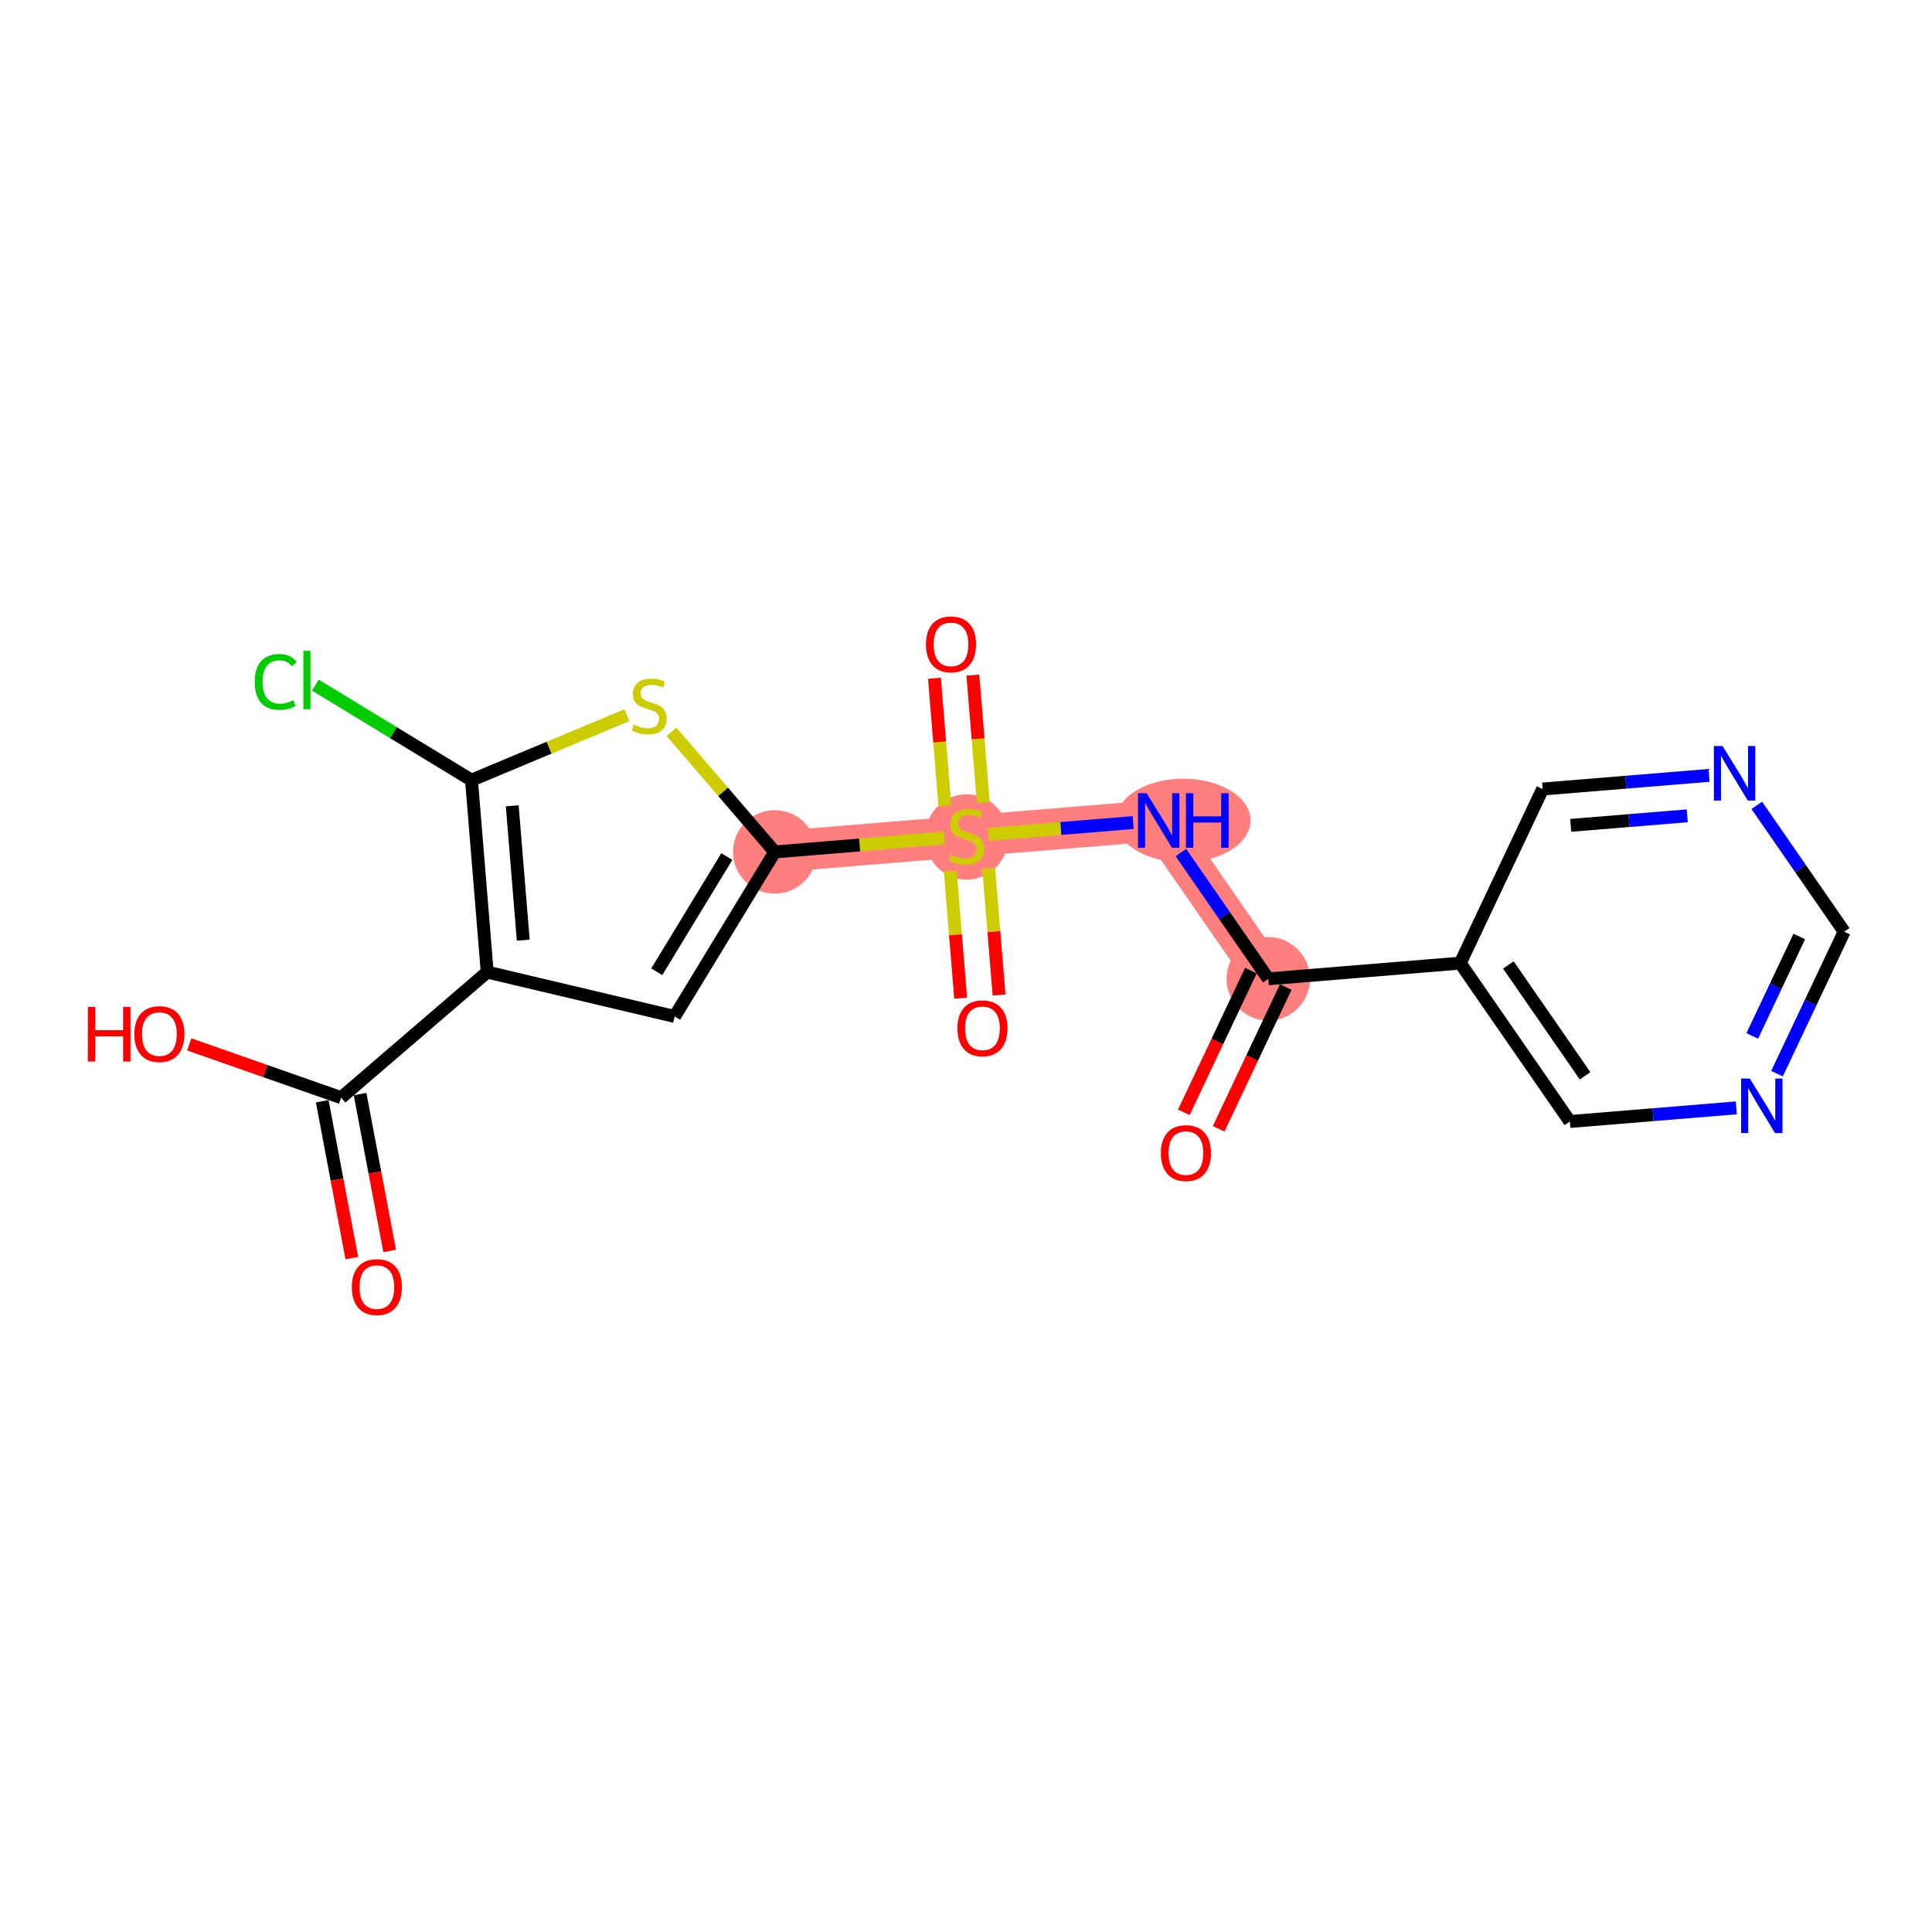 <?xml version='1.0' encoding='iso-8859-1'?>
<svg version='1.1' baseProfile='full'
              xmlns='http://www.w3.org/2000/svg'
                      xmlns:rdkit='http://www.rdkit.org/xml'
                      xmlns:xlink='http://www.w3.org/1999/xlink'
                  xml:space='preserve'
width='300px' height='300px' viewBox='0 0 300 300'>
<!-- END OF HEADER -->
<rect style='opacity:1.0;fill:#FFFFFF;stroke:none' width='300' height='300' x='0' y='0'> </rect>
<rect style='opacity:1.0;fill:#FFFFFF;stroke:none' width='300' height='300' x='0' y='0'> </rect>
<path d='M 196.939,151.995 L 179.92,127.402' style='fill:none;fill-rule:evenodd;stroke:#FF7F7F;stroke-width:6.4px;stroke-linecap:butt;stroke-linejoin:miter;stroke-opacity:1' />
<path d='M 179.92,127.402 L 150.112,129.843' style='fill:none;fill-rule:evenodd;stroke:#FF7F7F;stroke-width:6.4px;stroke-linecap:butt;stroke-linejoin:miter;stroke-opacity:1' />
<path d='M 150.112,129.843 L 120.304,132.285' style='fill:none;fill-rule:evenodd;stroke:#FF7F7F;stroke-width:6.4px;stroke-linecap:butt;stroke-linejoin:miter;stroke-opacity:1' />
<ellipse cx='196.939' cy='151.995' rx='5.982' ry='5.982'  style='fill:#FF7F7F;fill-rule:evenodd;stroke:#FF7F7F;stroke-width:1.0px;stroke-linecap:butt;stroke-linejoin:miter;stroke-opacity:1' />
<ellipse cx='183.742' cy='127.402' rx='9.948' ry='5.989'  style='fill:#FF7F7F;fill-rule:evenodd;stroke:#FF7F7F;stroke-width:1.0px;stroke-linecap:butt;stroke-linejoin:miter;stroke-opacity:1' />
<ellipse cx='150.112' cy='129.957' rx='5.982' ry='6.133'  style='fill:#FF7F7F;fill-rule:evenodd;stroke:#FF7F7F;stroke-width:1.0px;stroke-linecap:butt;stroke-linejoin:miter;stroke-opacity:1' />
<ellipse cx='120.304' cy='132.285' rx='5.982' ry='5.982'  style='fill:#FF7F7F;fill-rule:evenodd;stroke:#FF7F7F;stroke-width:1.0px;stroke-linecap:butt;stroke-linejoin:miter;stroke-opacity:1' />
<path class='bond-0 atom-0 atom-1' d='M 189.233,175.279 L 194.438,164.277' style='fill:none;fill-rule:evenodd;stroke:#FF0000;stroke-width:2.0px;stroke-linecap:butt;stroke-linejoin:miter;stroke-opacity:1' />
<path class='bond-0 atom-0 atom-1' d='M 194.438,164.277 L 199.643,153.274' style='fill:none;fill-rule:evenodd;stroke:#000000;stroke-width:2.0px;stroke-linecap:butt;stroke-linejoin:miter;stroke-opacity:1' />
<path class='bond-0 atom-0 atom-1' d='M 183.826,172.721 L 189.031,161.719' style='fill:none;fill-rule:evenodd;stroke:#FF0000;stroke-width:2.0px;stroke-linecap:butt;stroke-linejoin:miter;stroke-opacity:1' />
<path class='bond-0 atom-0 atom-1' d='M 189.031,161.719 L 194.235,150.716' style='fill:none;fill-rule:evenodd;stroke:#000000;stroke-width:2.0px;stroke-linecap:butt;stroke-linejoin:miter;stroke-opacity:1' />
<path class='bond-1 atom-1 atom-2' d='M 196.939,151.995 L 190.154,142.19' style='fill:none;fill-rule:evenodd;stroke:#000000;stroke-width:2.0px;stroke-linecap:butt;stroke-linejoin:miter;stroke-opacity:1' />
<path class='bond-1 atom-1 atom-2' d='M 190.154,142.19 L 183.368,132.384' style='fill:none;fill-rule:evenodd;stroke:#0000FF;stroke-width:2.0px;stroke-linecap:butt;stroke-linejoin:miter;stroke-opacity:1' />
<path class='bond-14 atom-1 atom-15' d='M 196.939,151.995 L 226.747,149.553' style='fill:none;fill-rule:evenodd;stroke:#000000;stroke-width:2.0px;stroke-linecap:butt;stroke-linejoin:miter;stroke-opacity:1' />
<path class='bond-2 atom-2 atom-3' d='M 175.96,127.726 L 164.718,128.647' style='fill:none;fill-rule:evenodd;stroke:#0000FF;stroke-width:2.0px;stroke-linecap:butt;stroke-linejoin:miter;stroke-opacity:1' />
<path class='bond-2 atom-2 atom-3' d='M 164.718,128.647 L 153.476,129.568' style='fill:none;fill-rule:evenodd;stroke:#CCCC00;stroke-width:2.0px;stroke-linecap:butt;stroke-linejoin:miter;stroke-opacity:1' />
<path class='bond-3 atom-3 atom-4' d='M 147.557,135.286 L 148.364,145.141' style='fill:none;fill-rule:evenodd;stroke:#CCCC00;stroke-width:2.0px;stroke-linecap:butt;stroke-linejoin:miter;stroke-opacity:1' />
<path class='bond-3 atom-3 atom-4' d='M 148.364,145.141 L 149.172,154.996' style='fill:none;fill-rule:evenodd;stroke:#FF0000;stroke-width:2.0px;stroke-linecap:butt;stroke-linejoin:miter;stroke-opacity:1' />
<path class='bond-3 atom-3 atom-4' d='M 153.519,134.797 L 154.326,144.652' style='fill:none;fill-rule:evenodd;stroke:#CCCC00;stroke-width:2.0px;stroke-linecap:butt;stroke-linejoin:miter;stroke-opacity:1' />
<path class='bond-3 atom-3 atom-4' d='M 154.326,144.652 L 155.133,154.507' style='fill:none;fill-rule:evenodd;stroke:#FF0000;stroke-width:2.0px;stroke-linecap:butt;stroke-linejoin:miter;stroke-opacity:1' />
<path class='bond-4 atom-3 atom-5' d='M 152.686,124.629 L 151.875,114.728' style='fill:none;fill-rule:evenodd;stroke:#CCCC00;stroke-width:2.0px;stroke-linecap:butt;stroke-linejoin:miter;stroke-opacity:1' />
<path class='bond-4 atom-3 atom-5' d='M 151.875,114.728 L 151.064,104.828' style='fill:none;fill-rule:evenodd;stroke:#FF0000;stroke-width:2.0px;stroke-linecap:butt;stroke-linejoin:miter;stroke-opacity:1' />
<path class='bond-4 atom-3 atom-5' d='M 146.724,125.117 L 145.913,115.217' style='fill:none;fill-rule:evenodd;stroke:#CCCC00;stroke-width:2.0px;stroke-linecap:butt;stroke-linejoin:miter;stroke-opacity:1' />
<path class='bond-4 atom-3 atom-5' d='M 145.913,115.217 L 145.102,105.317' style='fill:none;fill-rule:evenodd;stroke:#FF0000;stroke-width:2.0px;stroke-linecap:butt;stroke-linejoin:miter;stroke-opacity:1' />
<path class='bond-5 atom-3 atom-6' d='M 146.649,130.127 L 133.476,131.206' style='fill:none;fill-rule:evenodd;stroke:#CCCC00;stroke-width:2.0px;stroke-linecap:butt;stroke-linejoin:miter;stroke-opacity:1' />
<path class='bond-5 atom-3 atom-6' d='M 133.476,131.206 L 120.304,132.285' style='fill:none;fill-rule:evenodd;stroke:#000000;stroke-width:2.0px;stroke-linecap:butt;stroke-linejoin:miter;stroke-opacity:1' />
<path class='bond-6 atom-6 atom-7' d='M 120.304,132.285 L 104.758,157.836' style='fill:none;fill-rule:evenodd;stroke:#000000;stroke-width:2.0px;stroke-linecap:butt;stroke-linejoin:miter;stroke-opacity:1' />
<path class='bond-6 atom-6 atom-7' d='M 112.862,133.009 L 101.98,150.894' style='fill:none;fill-rule:evenodd;stroke:#000000;stroke-width:2.0px;stroke-linecap:butt;stroke-linejoin:miter;stroke-opacity:1' />
<path class='bond-20 atom-14 atom-6' d='M 104.271,113.634 L 112.287,122.96' style='fill:none;fill-rule:evenodd;stroke:#CCCC00;stroke-width:2.0px;stroke-linecap:butt;stroke-linejoin:miter;stroke-opacity:1' />
<path class='bond-20 atom-14 atom-6' d='M 112.287,122.96 L 120.304,132.285' style='fill:none;fill-rule:evenodd;stroke:#000000;stroke-width:2.0px;stroke-linecap:butt;stroke-linejoin:miter;stroke-opacity:1' />
<path class='bond-7 atom-7 atom-8' d='M 104.758,157.836 L 75.655,150.947' style='fill:none;fill-rule:evenodd;stroke:#000000;stroke-width:2.0px;stroke-linecap:butt;stroke-linejoin:miter;stroke-opacity:1' />
<path class='bond-8 atom-8 atom-9' d='M 75.655,150.947 L 52.975,170.444' style='fill:none;fill-rule:evenodd;stroke:#000000;stroke-width:2.0px;stroke-linecap:butt;stroke-linejoin:miter;stroke-opacity:1' />
<path class='bond-11 atom-8 atom-12' d='M 75.655,150.947 L 73.213,121.139' style='fill:none;fill-rule:evenodd;stroke:#000000;stroke-width:2.0px;stroke-linecap:butt;stroke-linejoin:miter;stroke-opacity:1' />
<path class='bond-11 atom-8 atom-12' d='M 81.25,145.988 L 79.541,125.122' style='fill:none;fill-rule:evenodd;stroke:#000000;stroke-width:2.0px;stroke-linecap:butt;stroke-linejoin:miter;stroke-opacity:1' />
<path class='bond-9 atom-9 atom-10' d='M 50.036,170.998 L 52.333,183.178' style='fill:none;fill-rule:evenodd;stroke:#000000;stroke-width:2.0px;stroke-linecap:butt;stroke-linejoin:miter;stroke-opacity:1' />
<path class='bond-9 atom-9 atom-10' d='M 52.333,183.178 L 54.631,195.357' style='fill:none;fill-rule:evenodd;stroke:#FF0000;stroke-width:2.0px;stroke-linecap:butt;stroke-linejoin:miter;stroke-opacity:1' />
<path class='bond-9 atom-9 atom-10' d='M 55.913,169.889 L 58.211,182.069' style='fill:none;fill-rule:evenodd;stroke:#000000;stroke-width:2.0px;stroke-linecap:butt;stroke-linejoin:miter;stroke-opacity:1' />
<path class='bond-9 atom-9 atom-10' d='M 58.211,182.069 L 60.509,194.248' style='fill:none;fill-rule:evenodd;stroke:#FF0000;stroke-width:2.0px;stroke-linecap:butt;stroke-linejoin:miter;stroke-opacity:1' />
<path class='bond-10 atom-9 atom-11' d='M 52.975,170.444 L 41.18,166.309' style='fill:none;fill-rule:evenodd;stroke:#000000;stroke-width:2.0px;stroke-linecap:butt;stroke-linejoin:miter;stroke-opacity:1' />
<path class='bond-10 atom-9 atom-11' d='M 41.18,166.309 L 29.386,162.175' style='fill:none;fill-rule:evenodd;stroke:#FF0000;stroke-width:2.0px;stroke-linecap:butt;stroke-linejoin:miter;stroke-opacity:1' />
<path class='bond-12 atom-12 atom-13' d='M 73.213,121.139 L 61.086,113.761' style='fill:none;fill-rule:evenodd;stroke:#000000;stroke-width:2.0px;stroke-linecap:butt;stroke-linejoin:miter;stroke-opacity:1' />
<path class='bond-12 atom-12 atom-13' d='M 61.086,113.761 L 48.96,106.383' style='fill:none;fill-rule:evenodd;stroke:#00CC00;stroke-width:2.0px;stroke-linecap:butt;stroke-linejoin:miter;stroke-opacity:1' />
<path class='bond-13 atom-12 atom-14' d='M 73.213,121.139 L 85.278,116.096' style='fill:none;fill-rule:evenodd;stroke:#000000;stroke-width:2.0px;stroke-linecap:butt;stroke-linejoin:miter;stroke-opacity:1' />
<path class='bond-13 atom-12 atom-14' d='M 85.278,116.096 L 97.344,111.053' style='fill:none;fill-rule:evenodd;stroke:#CCCC00;stroke-width:2.0px;stroke-linecap:butt;stroke-linejoin:miter;stroke-opacity:1' />
<path class='bond-15 atom-15 atom-16' d='M 226.747,149.553 L 243.766,174.147' style='fill:none;fill-rule:evenodd;stroke:#000000;stroke-width:2.0px;stroke-linecap:butt;stroke-linejoin:miter;stroke-opacity:1' />
<path class='bond-15 atom-15 atom-16' d='M 234.219,149.839 L 246.132,167.054' style='fill:none;fill-rule:evenodd;stroke:#000000;stroke-width:2.0px;stroke-linecap:butt;stroke-linejoin:miter;stroke-opacity:1' />
<path class='bond-21 atom-20 atom-15' d='M 239.537,122.518 L 226.747,149.553' style='fill:none;fill-rule:evenodd;stroke:#000000;stroke-width:2.0px;stroke-linecap:butt;stroke-linejoin:miter;stroke-opacity:1' />
<path class='bond-16 atom-16 atom-17' d='M 243.766,174.147 L 256.69,173.088' style='fill:none;fill-rule:evenodd;stroke:#000000;stroke-width:2.0px;stroke-linecap:butt;stroke-linejoin:miter;stroke-opacity:1' />
<path class='bond-16 atom-16 atom-17' d='M 256.69,173.088 L 269.614,172.03' style='fill:none;fill-rule:evenodd;stroke:#0000FF;stroke-width:2.0px;stroke-linecap:butt;stroke-linejoin:miter;stroke-opacity:1' />
<path class='bond-17 atom-17 atom-18' d='M 275.931,166.722 L 281.148,155.696' style='fill:none;fill-rule:evenodd;stroke:#0000FF;stroke-width:2.0px;stroke-linecap:butt;stroke-linejoin:miter;stroke-opacity:1' />
<path class='bond-17 atom-17 atom-18' d='M 281.148,155.696 L 286.364,144.67' style='fill:none;fill-rule:evenodd;stroke:#000000;stroke-width:2.0px;stroke-linecap:butt;stroke-linejoin:miter;stroke-opacity:1' />
<path class='bond-17 atom-17 atom-18' d='M 272.089,160.857 L 275.74,153.138' style='fill:none;fill-rule:evenodd;stroke:#0000FF;stroke-width:2.0px;stroke-linecap:butt;stroke-linejoin:miter;stroke-opacity:1' />
<path class='bond-17 atom-17 atom-18' d='M 275.74,153.138 L 279.392,145.42' style='fill:none;fill-rule:evenodd;stroke:#000000;stroke-width:2.0px;stroke-linecap:butt;stroke-linejoin:miter;stroke-opacity:1' />
<path class='bond-18 atom-18 atom-19' d='M 286.364,144.67 L 279.578,134.864' style='fill:none;fill-rule:evenodd;stroke:#000000;stroke-width:2.0px;stroke-linecap:butt;stroke-linejoin:miter;stroke-opacity:1' />
<path class='bond-18 atom-18 atom-19' d='M 279.578,134.864 L 272.793,125.058' style='fill:none;fill-rule:evenodd;stroke:#0000FF;stroke-width:2.0px;stroke-linecap:butt;stroke-linejoin:miter;stroke-opacity:1' />
<path class='bond-19 atom-19 atom-20' d='M 265.385,120.4 L 252.461,121.459' style='fill:none;fill-rule:evenodd;stroke:#0000FF;stroke-width:2.0px;stroke-linecap:butt;stroke-linejoin:miter;stroke-opacity:1' />
<path class='bond-19 atom-19 atom-20' d='M 252.461,121.459 L 239.537,122.518' style='fill:none;fill-rule:evenodd;stroke:#000000;stroke-width:2.0px;stroke-linecap:butt;stroke-linejoin:miter;stroke-opacity:1' />
<path class='bond-19 atom-19 atom-20' d='M 261.996,126.679 L 252.949,127.421' style='fill:none;fill-rule:evenodd;stroke:#0000FF;stroke-width:2.0px;stroke-linecap:butt;stroke-linejoin:miter;stroke-opacity:1' />
<path class='bond-19 atom-19 atom-20' d='M 252.949,127.421 L 243.902,128.162' style='fill:none;fill-rule:evenodd;stroke:#000000;stroke-width:2.0px;stroke-linecap:butt;stroke-linejoin:miter;stroke-opacity:1' />
<path  class='atom-0' d='M 180.262 179.055
Q 180.262 177.021, 181.267 175.885
Q 182.271 174.748, 184.15 174.748
Q 186.028 174.748, 187.033 175.885
Q 188.038 177.021, 188.038 179.055
Q 188.038 181.112, 187.021 182.285
Q 186.004 183.445, 184.15 183.445
Q 182.283 183.445, 181.267 182.285
Q 180.262 181.124, 180.262 179.055
M 184.15 182.488
Q 185.442 182.488, 186.136 181.627
Q 186.841 180.754, 186.841 179.055
Q 186.841 177.392, 186.136 176.554
Q 185.442 175.705, 184.15 175.705
Q 182.858 175.705, 182.152 176.542
Q 181.458 177.38, 181.458 179.055
Q 181.458 180.766, 182.152 181.627
Q 182.858 182.488, 184.15 182.488
' fill='#FF0000'/>
<path  class='atom-2' d='M 178.048 123.167
L 180.823 127.653
Q 181.099 128.095, 181.541 128.897
Q 181.984 129.698, 182.008 129.746
L 182.008 123.167
L 183.132 123.167
L 183.132 131.636
L 181.972 131.636
L 178.993 126.732
Q 178.646 126.157, 178.275 125.499
Q 177.916 124.841, 177.809 124.638
L 177.809 131.636
L 176.708 131.636
L 176.708 123.167
L 178.048 123.167
' fill='#0000FF'/>
<path  class='atom-2' d='M 184.149 123.167
L 185.298 123.167
L 185.298 126.767
L 189.628 126.767
L 189.628 123.167
L 190.777 123.167
L 190.777 131.636
L 189.628 131.636
L 189.628 127.725
L 185.298 127.725
L 185.298 131.636
L 184.149 131.636
L 184.149 123.167
' fill='#0000FF'/>
<path  class='atom-3' d='M 147.719 132.75
Q 147.815 132.786, 148.21 132.954
Q 148.605 133.121, 149.035 133.229
Q 149.478 133.325, 149.909 133.325
Q 150.71 133.325, 151.177 132.942
Q 151.643 132.547, 151.643 131.865
Q 151.643 131.399, 151.404 131.112
Q 151.177 130.824, 150.818 130.669
Q 150.459 130.513, 149.861 130.334
Q 149.107 130.107, 148.652 129.891
Q 148.21 129.676, 147.887 129.221
Q 147.576 128.767, 147.576 128.001
Q 147.576 126.936, 148.294 126.278
Q 149.023 125.62, 150.459 125.62
Q 151.44 125.62, 152.552 126.087
L 152.277 127.008
Q 151.26 126.589, 150.495 126.589
Q 149.669 126.589, 149.215 126.936
Q 148.76 127.271, 148.772 127.858
Q 148.772 128.312, 148.999 128.587
Q 149.239 128.862, 149.574 129.018
Q 149.921 129.173, 150.495 129.353
Q 151.26 129.592, 151.715 129.831
Q 152.17 130.071, 152.493 130.561
Q 152.828 131.04, 152.828 131.865
Q 152.828 133.038, 152.038 133.672
Q 151.26 134.294, 149.956 134.294
Q 149.203 134.294, 148.629 134.126
Q 148.066 133.971, 147.396 133.696
L 147.719 132.75
' fill='#CCCC00'/>
<path  class='atom-4' d='M 148.666 159.676
Q 148.666 157.642, 149.671 156.505
Q 150.676 155.369, 152.554 155.369
Q 154.432 155.369, 155.437 156.505
Q 156.442 157.642, 156.442 159.676
Q 156.442 161.733, 155.425 162.906
Q 154.408 164.066, 152.554 164.066
Q 150.688 164.066, 149.671 162.906
Q 148.666 161.745, 148.666 159.676
M 152.554 163.109
Q 153.846 163.109, 154.54 162.248
Q 155.246 161.374, 155.246 159.676
Q 155.246 158.013, 154.54 157.175
Q 153.846 156.326, 152.554 156.326
Q 151.262 156.326, 150.556 157.163
Q 149.862 158.001, 149.862 159.676
Q 149.862 161.386, 150.556 162.248
Q 151.262 163.109, 152.554 163.109
' fill='#FF0000'/>
<path  class='atom-5' d='M 143.782 100.059
Q 143.782 98.025, 144.787 96.889
Q 145.792 95.752, 147.67 95.752
Q 149.548 95.752, 150.553 96.889
Q 151.558 98.025, 151.558 100.059
Q 151.558 102.117, 150.541 103.289
Q 149.524 104.45, 147.67 104.45
Q 145.804 104.45, 144.787 103.289
Q 143.782 102.129, 143.782 100.059
M 147.67 103.493
Q 148.962 103.493, 149.656 102.631
Q 150.362 101.758, 150.362 100.059
Q 150.362 98.396, 149.656 97.559
Q 148.962 96.709, 147.67 96.709
Q 146.378 96.709, 145.672 97.547
Q 144.978 98.384, 144.978 100.059
Q 144.978 101.77, 145.672 102.631
Q 146.378 103.493, 147.67 103.493
' fill='#FF0000'/>
<path  class='atom-10' d='M 54.631 199.857
Q 54.631 197.823, 55.636 196.687
Q 56.641 195.55, 58.519 195.55
Q 60.397 195.55, 61.402 196.687
Q 62.407 197.823, 62.407 199.857
Q 62.407 201.915, 61.39 203.087
Q 60.373 204.248, 58.519 204.248
Q 56.653 204.248, 55.636 203.087
Q 54.631 201.927, 54.631 199.857
M 58.519 203.291
Q 59.811 203.291, 60.505 202.429
Q 61.211 201.556, 61.211 199.857
Q 61.211 198.194, 60.505 197.357
Q 59.811 196.507, 58.519 196.507
Q 57.227 196.507, 56.521 197.345
Q 55.827 198.182, 55.827 199.857
Q 55.827 201.568, 56.521 202.429
Q 57.227 203.291, 58.519 203.291
' fill='#FF0000'/>
<path  class='atom-11' d='M 13.636 156.363
L 14.785 156.363
L 14.785 159.964
L 19.116 159.964
L 19.116 156.363
L 20.264 156.363
L 20.264 164.833
L 19.116 164.833
L 19.116 160.921
L 14.785 160.921
L 14.785 164.833
L 13.636 164.833
L 13.636 156.363
' fill='#FF0000'/>
<path  class='atom-11' d='M 20.862 160.574
Q 20.862 158.54, 21.867 157.404
Q 22.872 156.267, 24.75 156.267
Q 26.628 156.267, 27.633 157.404
Q 28.638 158.54, 28.638 160.574
Q 28.638 162.632, 27.621 163.804
Q 26.605 164.965, 24.75 164.965
Q 22.884 164.965, 21.867 163.804
Q 20.862 162.644, 20.862 160.574
M 24.75 164.008
Q 26.042 164.008, 26.736 163.146
Q 27.442 162.273, 27.442 160.574
Q 27.442 158.911, 26.736 158.074
Q 26.042 157.224, 24.75 157.224
Q 23.458 157.224, 22.752 158.062
Q 22.058 158.899, 22.058 160.574
Q 22.058 162.285, 22.752 163.146
Q 23.458 164.008, 24.75 164.008
' fill='#FF0000'/>
<path  class='atom-13' d='M 39.551 105.887
Q 39.551 103.781, 40.532 102.681
Q 41.525 101.568, 43.403 101.568
Q 45.15 101.568, 46.083 102.8
L 45.293 103.446
Q 44.611 102.549, 43.403 102.549
Q 42.123 102.549, 41.441 103.41
Q 40.771 104.26, 40.771 105.887
Q 40.771 107.562, 41.465 108.423
Q 42.171 109.284, 43.535 109.284
Q 44.468 109.284, 45.556 108.722
L 45.892 109.619
Q 45.449 109.906, 44.779 110.074
Q 44.109 110.241, 43.367 110.241
Q 41.525 110.241, 40.532 109.117
Q 39.551 107.992, 39.551 105.887
' fill='#00CC00'/>
<path  class='atom-13' d='M 47.112 101.054
L 48.212 101.054
L 48.212 110.134
L 47.112 110.134
L 47.112 101.054
' fill='#00CC00'/>
<path  class='atom-14' d='M 98.415 112.512
Q 98.51 112.548, 98.905 112.716
Q 99.3 112.883, 99.731 112.991
Q 100.173 113.087, 100.604 113.087
Q 101.406 113.087, 101.872 112.704
Q 102.339 112.309, 102.339 111.627
Q 102.339 111.161, 102.099 110.873
Q 101.872 110.586, 101.513 110.431
Q 101.154 110.275, 100.556 110.096
Q 99.802 109.868, 99.348 109.653
Q 98.905 109.438, 98.582 108.983
Q 98.271 108.529, 98.271 107.763
Q 98.271 106.698, 98.989 106.04
Q 99.719 105.382, 101.154 105.382
Q 102.135 105.382, 103.248 105.849
L 102.973 106.77
Q 101.956 106.351, 101.19 106.351
Q 100.365 106.351, 99.91 106.698
Q 99.456 107.033, 99.468 107.619
Q 99.468 108.074, 99.695 108.349
Q 99.934 108.624, 100.269 108.78
Q 100.616 108.935, 101.19 109.115
Q 101.956 109.354, 102.41 109.593
Q 102.865 109.833, 103.188 110.323
Q 103.523 110.802, 103.523 111.627
Q 103.523 112.799, 102.733 113.434
Q 101.956 114.056, 100.652 114.056
Q 99.898 114.056, 99.324 113.888
Q 98.762 113.733, 98.092 113.457
L 98.415 112.512
' fill='#CCCC00'/>
<path  class='atom-17' d='M 271.702 167.47
L 274.478 171.956
Q 274.753 172.399, 275.195 173.201
Q 275.638 174.002, 275.662 174.05
L 275.662 167.47
L 276.786 167.47
L 276.786 175.94
L 275.626 175.94
L 272.647 171.035
Q 272.3 170.461, 271.929 169.803
Q 271.57 169.145, 271.463 168.942
L 271.463 175.94
L 270.362 175.94
L 270.362 167.47
L 271.702 167.47
' fill='#0000FF'/>
<path  class='atom-19' d='M 267.473 115.841
L 270.248 120.327
Q 270.523 120.77, 270.966 121.571
Q 271.408 122.373, 271.432 122.421
L 271.432 115.841
L 272.557 115.841
L 272.557 124.311
L 271.396 124.311
L 268.418 119.406
Q 268.071 118.832, 267.7 118.174
Q 267.341 117.516, 267.233 117.312
L 267.233 124.311
L 266.133 124.311
L 266.133 115.841
L 267.473 115.841
' fill='#0000FF'/>
</svg>

